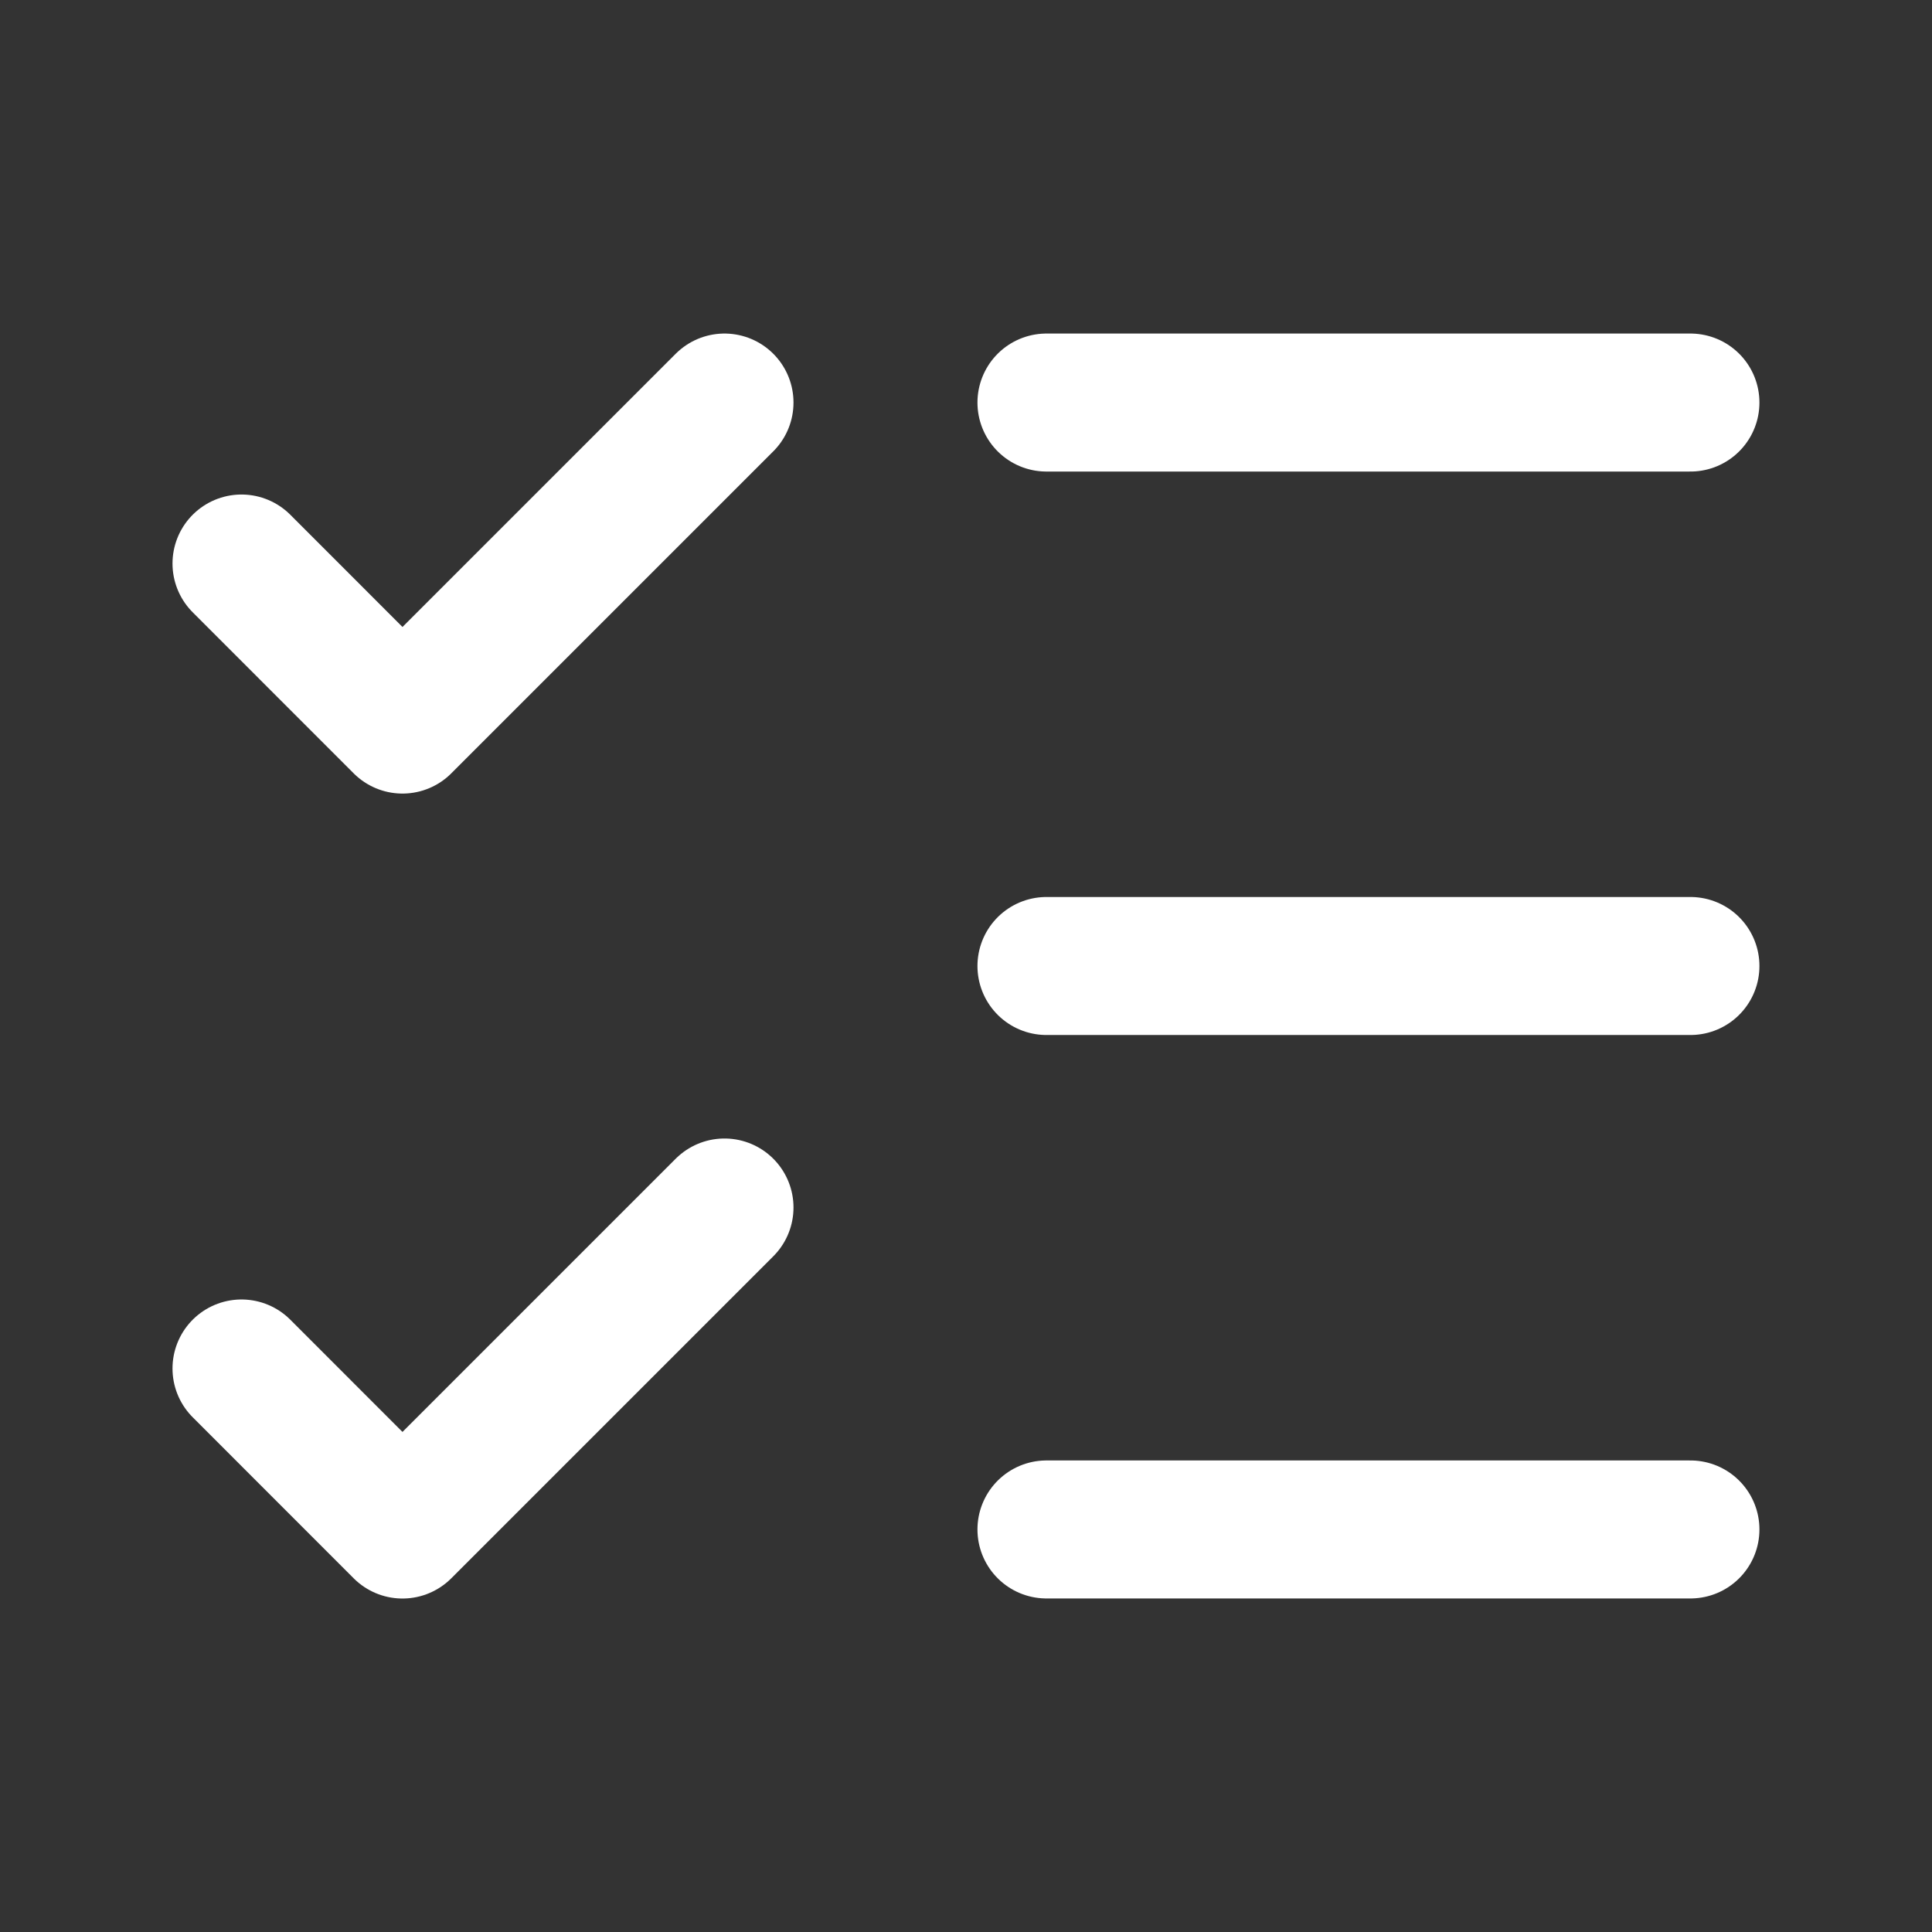<svg xmlns="http://www.w3.org/2000/svg" width="28" height="28" fill="none" viewBox="0 0 28 28"><rect x="0" y="0" width="28" height="28" fill="#333333" stroke="none"/><path stroke="#fff" stroke-linecap="round" stroke-linejoin="round" stroke-width="2" d="M15.166 5.834h9.333M15.166 14h9.333M15.166 22.166h9.333M3.5 19.833l2.333 2.334L10.5 17.5M3.5 8.167l2.333 2.334L10.5 5.834"/></svg>
